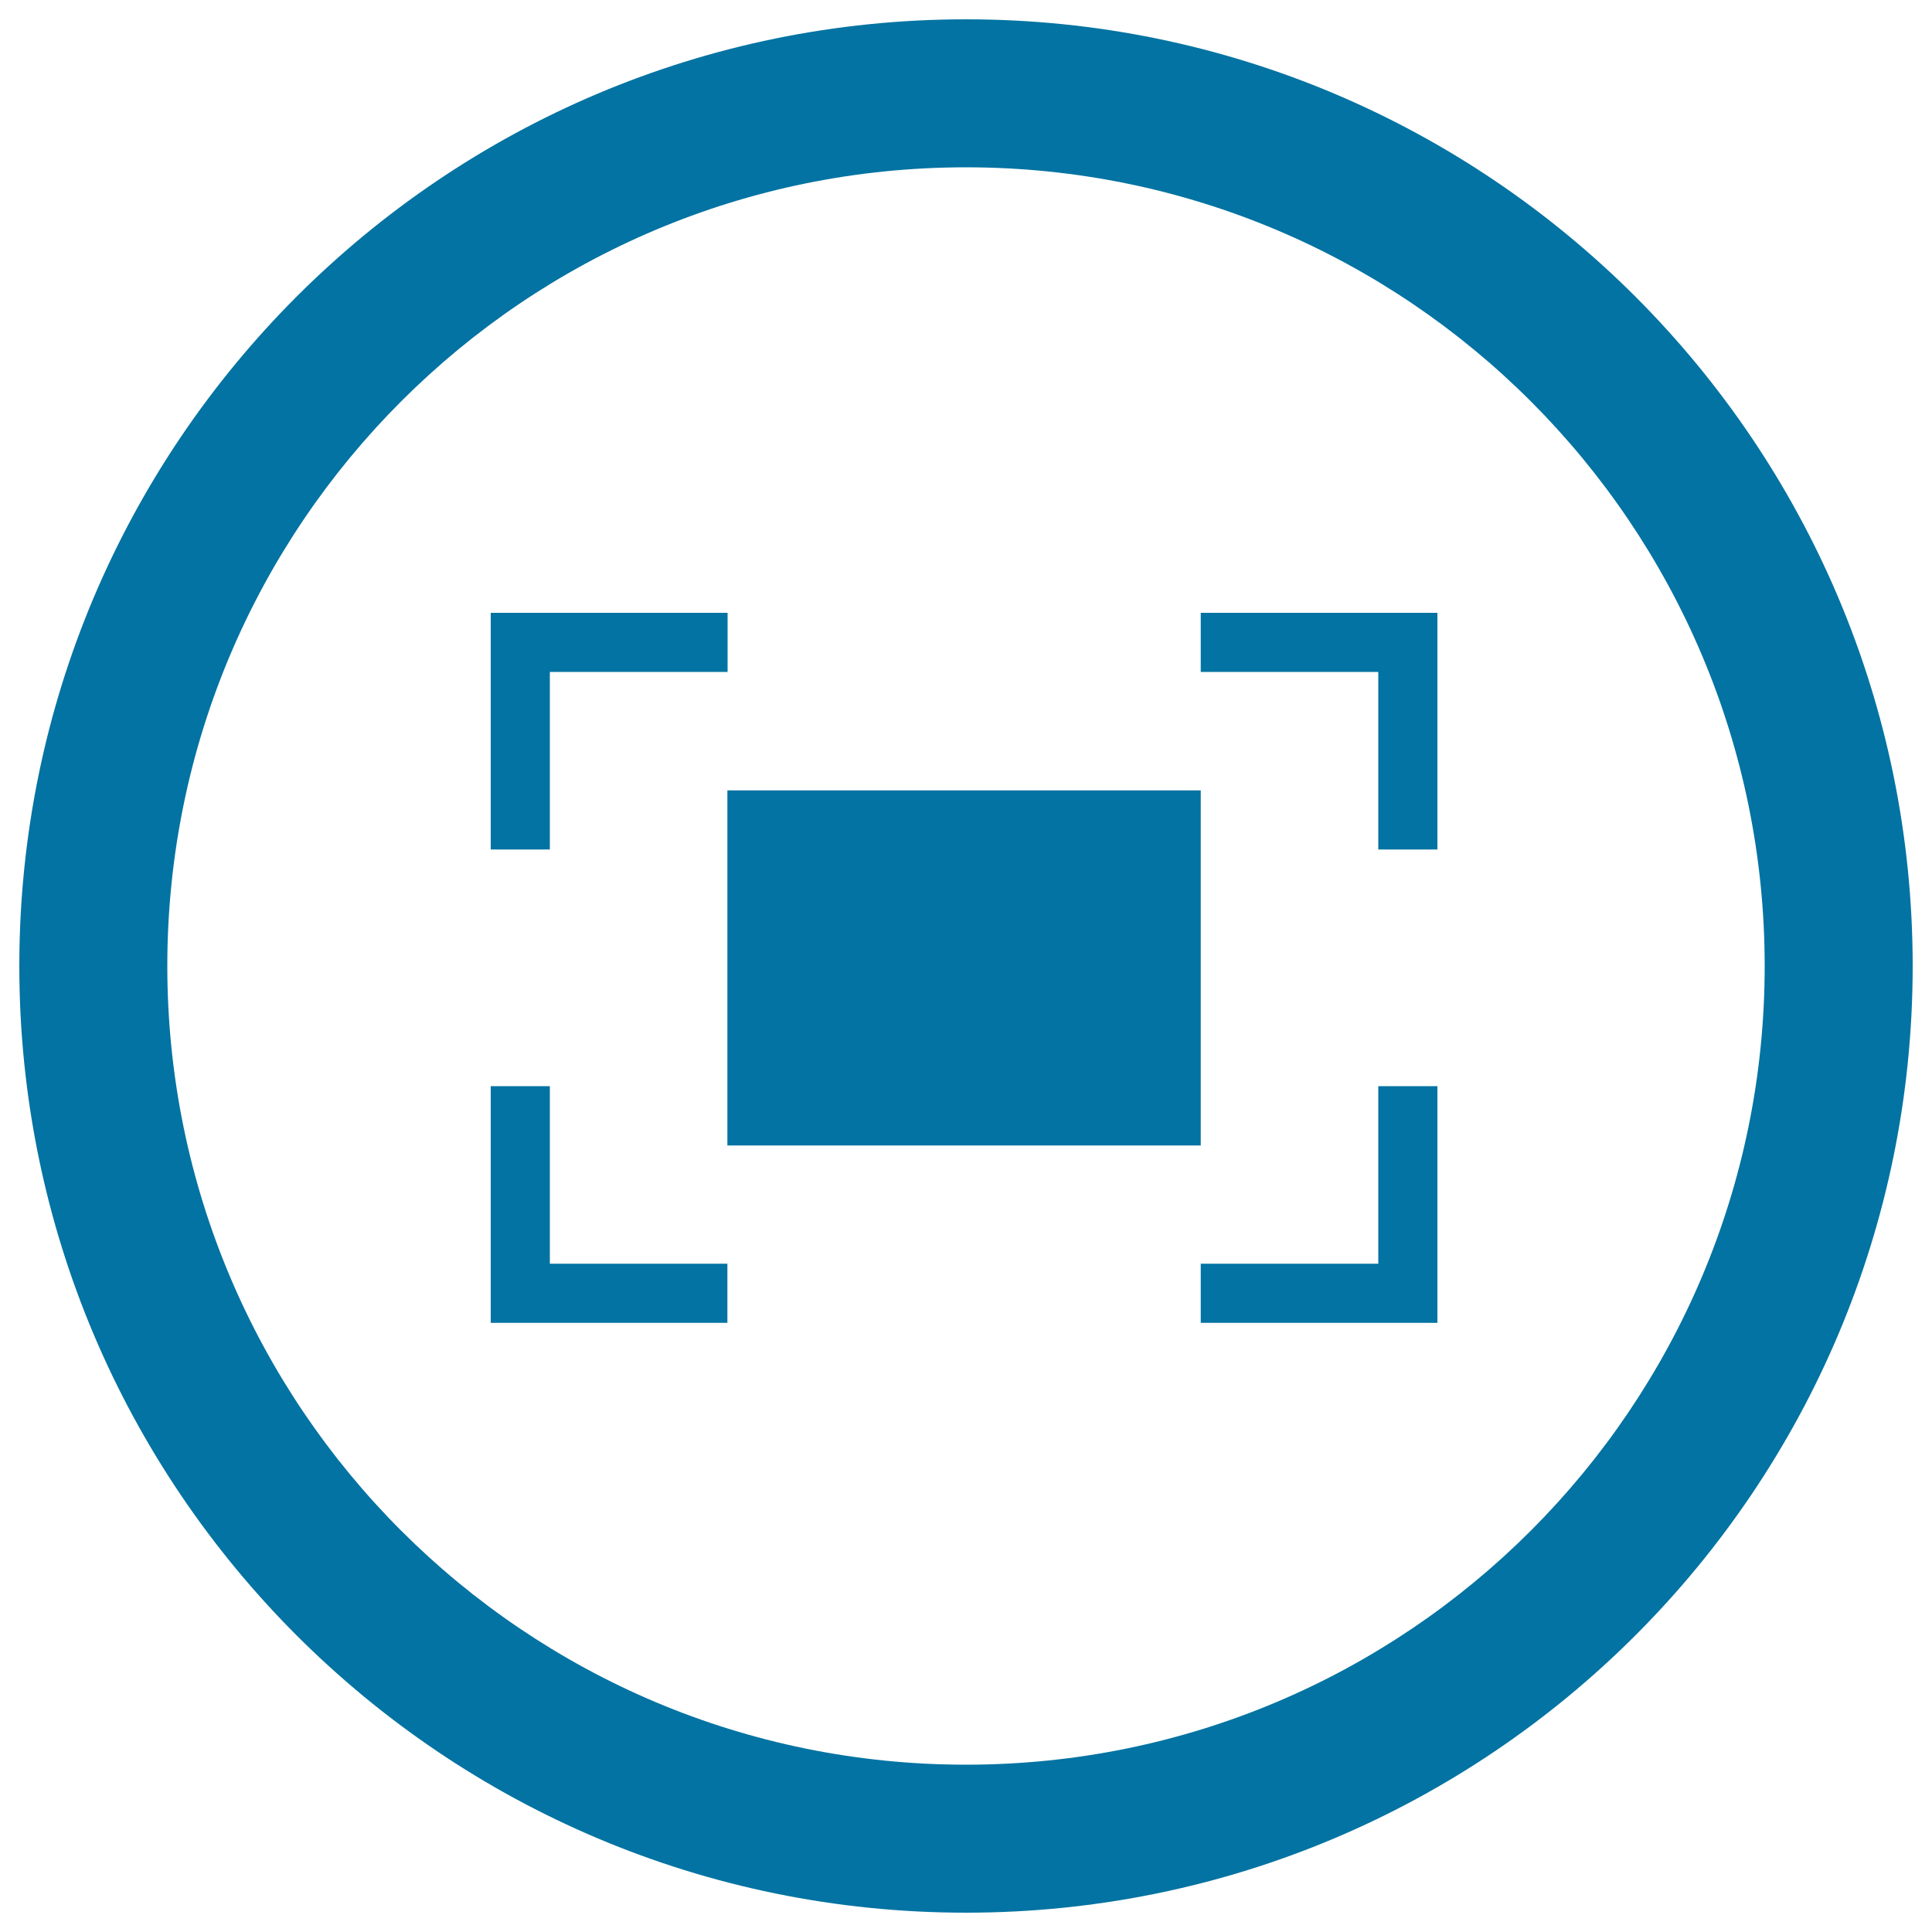 <svg xmlns="http://www.w3.org/2000/svg" viewBox="0 0 1000 1000" style="fill:#0273a2">
<title>Viewport Circular Interface Button SVG icon</title>
<g><path d="M500,10C229.4,10,10,229.4,10,500c0,270.6,219.4,490,490,490c270.6,0,490-219.4,490-490C990,229.4,770.6,10,500,10z M500,913.4C271.7,913.4,86.6,728.3,86.6,500S271.7,86.6,500,86.6S913.4,271.7,913.4,500S728.3,913.4,500,913.4z"/><path d="M621.5,409.1h-245v183.8h245V409.1z M713.4,654.1h-91.9v30.6H744V562.2h-30.6V654.1z M621.5,317.2v30.6h91.9v91.9H744V317.2H621.5z M284.7,347.8h91.9v-30.6H254v122.5h30.6V347.8z M284.7,562.2H254v122.5h122.5v-30.6h-91.9V562.2z"/></g>
</svg>